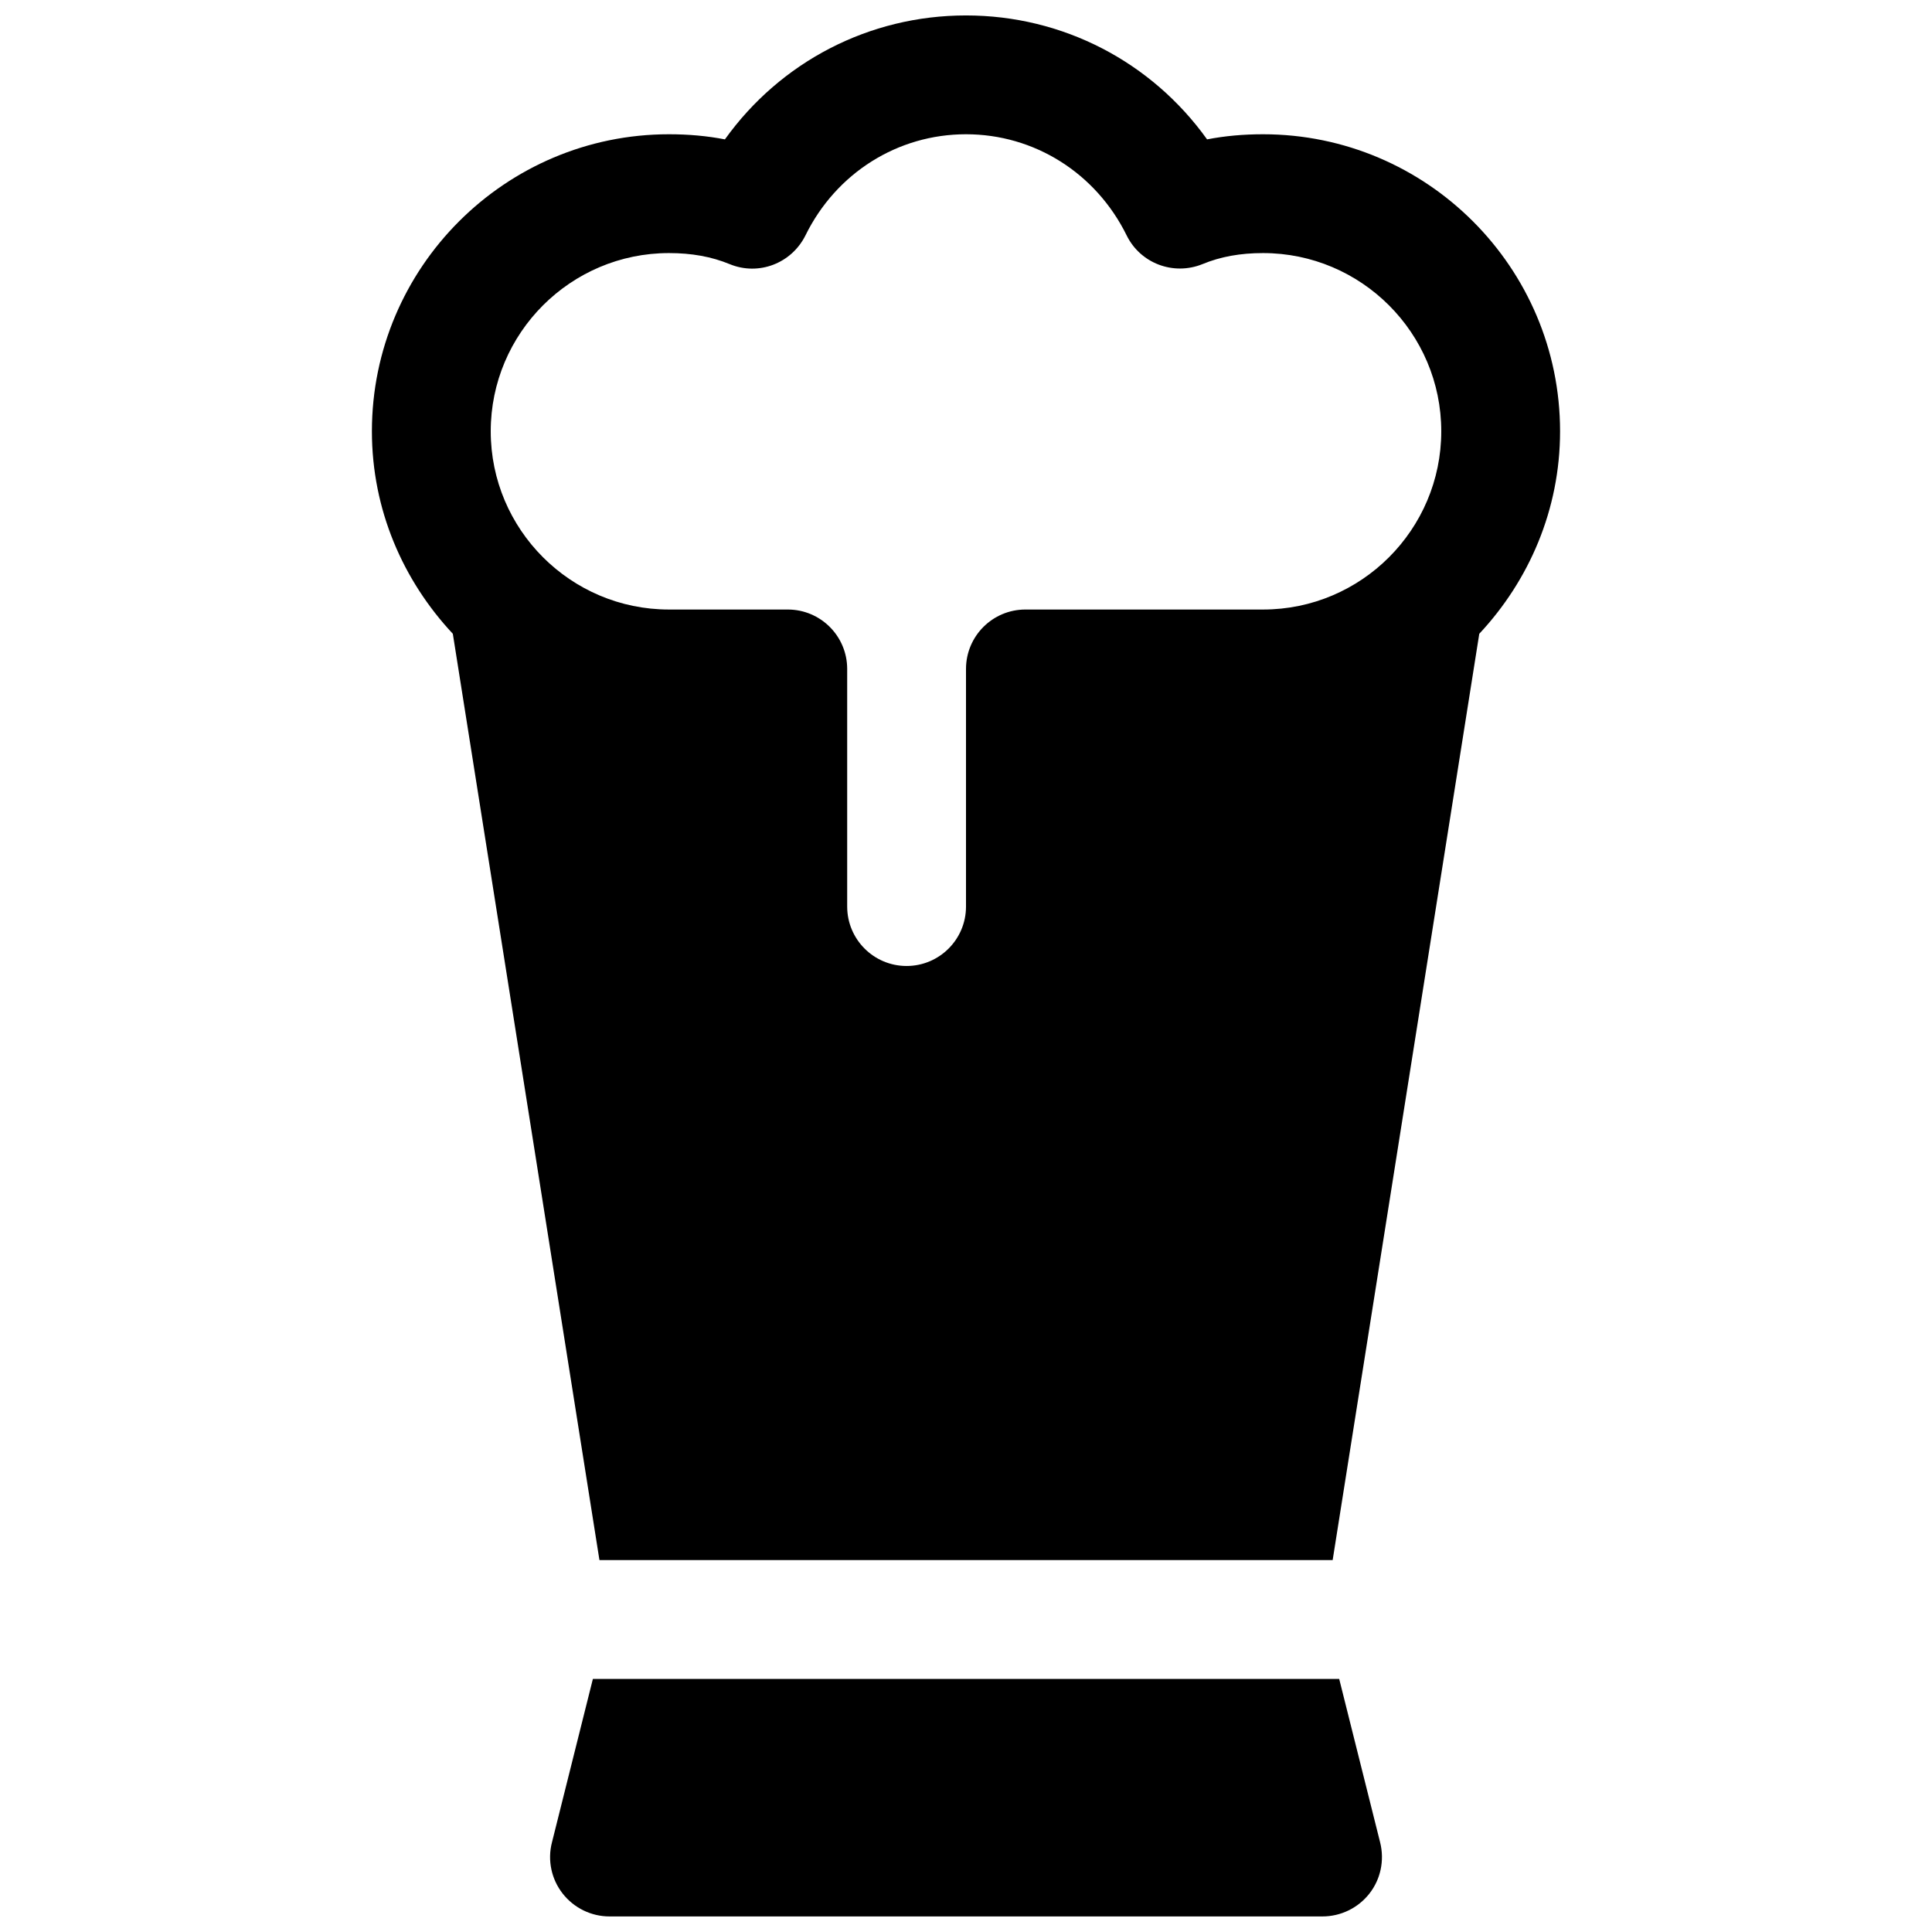 <?xml version="1.0" encoding="UTF-8"?>
<!-- Uploaded to: SVG Repo, www.svgrepo.com, Generator: SVG Repo Mixer Tools -->
<svg width="800px" height="800px" version="1.1" viewBox="144 144 512 512" xmlns="http://www.w3.org/2000/svg">
 <defs>
  <clipPath id="b">
   <path d="m289 588h222v63.902h-222z"/>
  </clipPath>
  <clipPath id="a">
   <path d="m242 148.09h316v409.91h-316z"/>
  </clipPath>
 </defs>
 <g>
  <g clip-path="url(#b)">
   <path d="m498.9 588.93h-197.78l-10.863 43.391c-1.195 4.691-0.125 9.699 2.867 13.508 2.992 3.812 7.555 6.047 12.406 6.047h188.93c4.848 0 9.445-2.234 12.438-6.047 2.992-3.809 4.031-8.785 2.867-13.508z"/>
  </g>
  <g clip-path="url(#a)">
   <path d="m478.72 179.58c-5.195 0-10.109 0.441-14.832 1.355-14.703-20.531-38.195-32.844-63.887-32.844-25.695 0-49.188 12.312-63.891 32.844-4.723-0.914-9.637-1.355-14.832-1.355-43.391 0-78.719 35.328-78.719 78.719 0 20.781 8.25 39.551 21.445 53.656l38.855 245.48h194.31l38.855-245.48c13.16-14.074 21.41-32.871 21.41-53.656 0-43.391-35.297-78.719-78.719-78.719zm0 125.95h-62.977c-8.691 0-15.742 7.051-15.742 15.742v62.977c0 8.691-7.055 15.746-15.746 15.746s-15.742-7.055-15.742-15.746v-62.977c0-8.691-7.055-15.742-15.746-15.742h-31.488c-26.039 0-47.23-21.191-47.23-47.234 0-26.039 21.191-47.23 47.23-47.23 6.016 0 11.273 0.945 16.09 2.93 7.715 3.18 16.406-0.219 20.09-7.621 8.125-16.531 24.438-26.797 42.543-26.797s34.418 10.266 42.57 26.797c3.621 7.398 12.375 10.738 20.09 7.621 4.785-1.984 10.043-2.93 16.059-2.93 26.039 0 47.23 21.191 47.23 47.23 0 26.043-21.191 47.234-47.23 47.234z"/>
  </g>
 </g>
</svg>